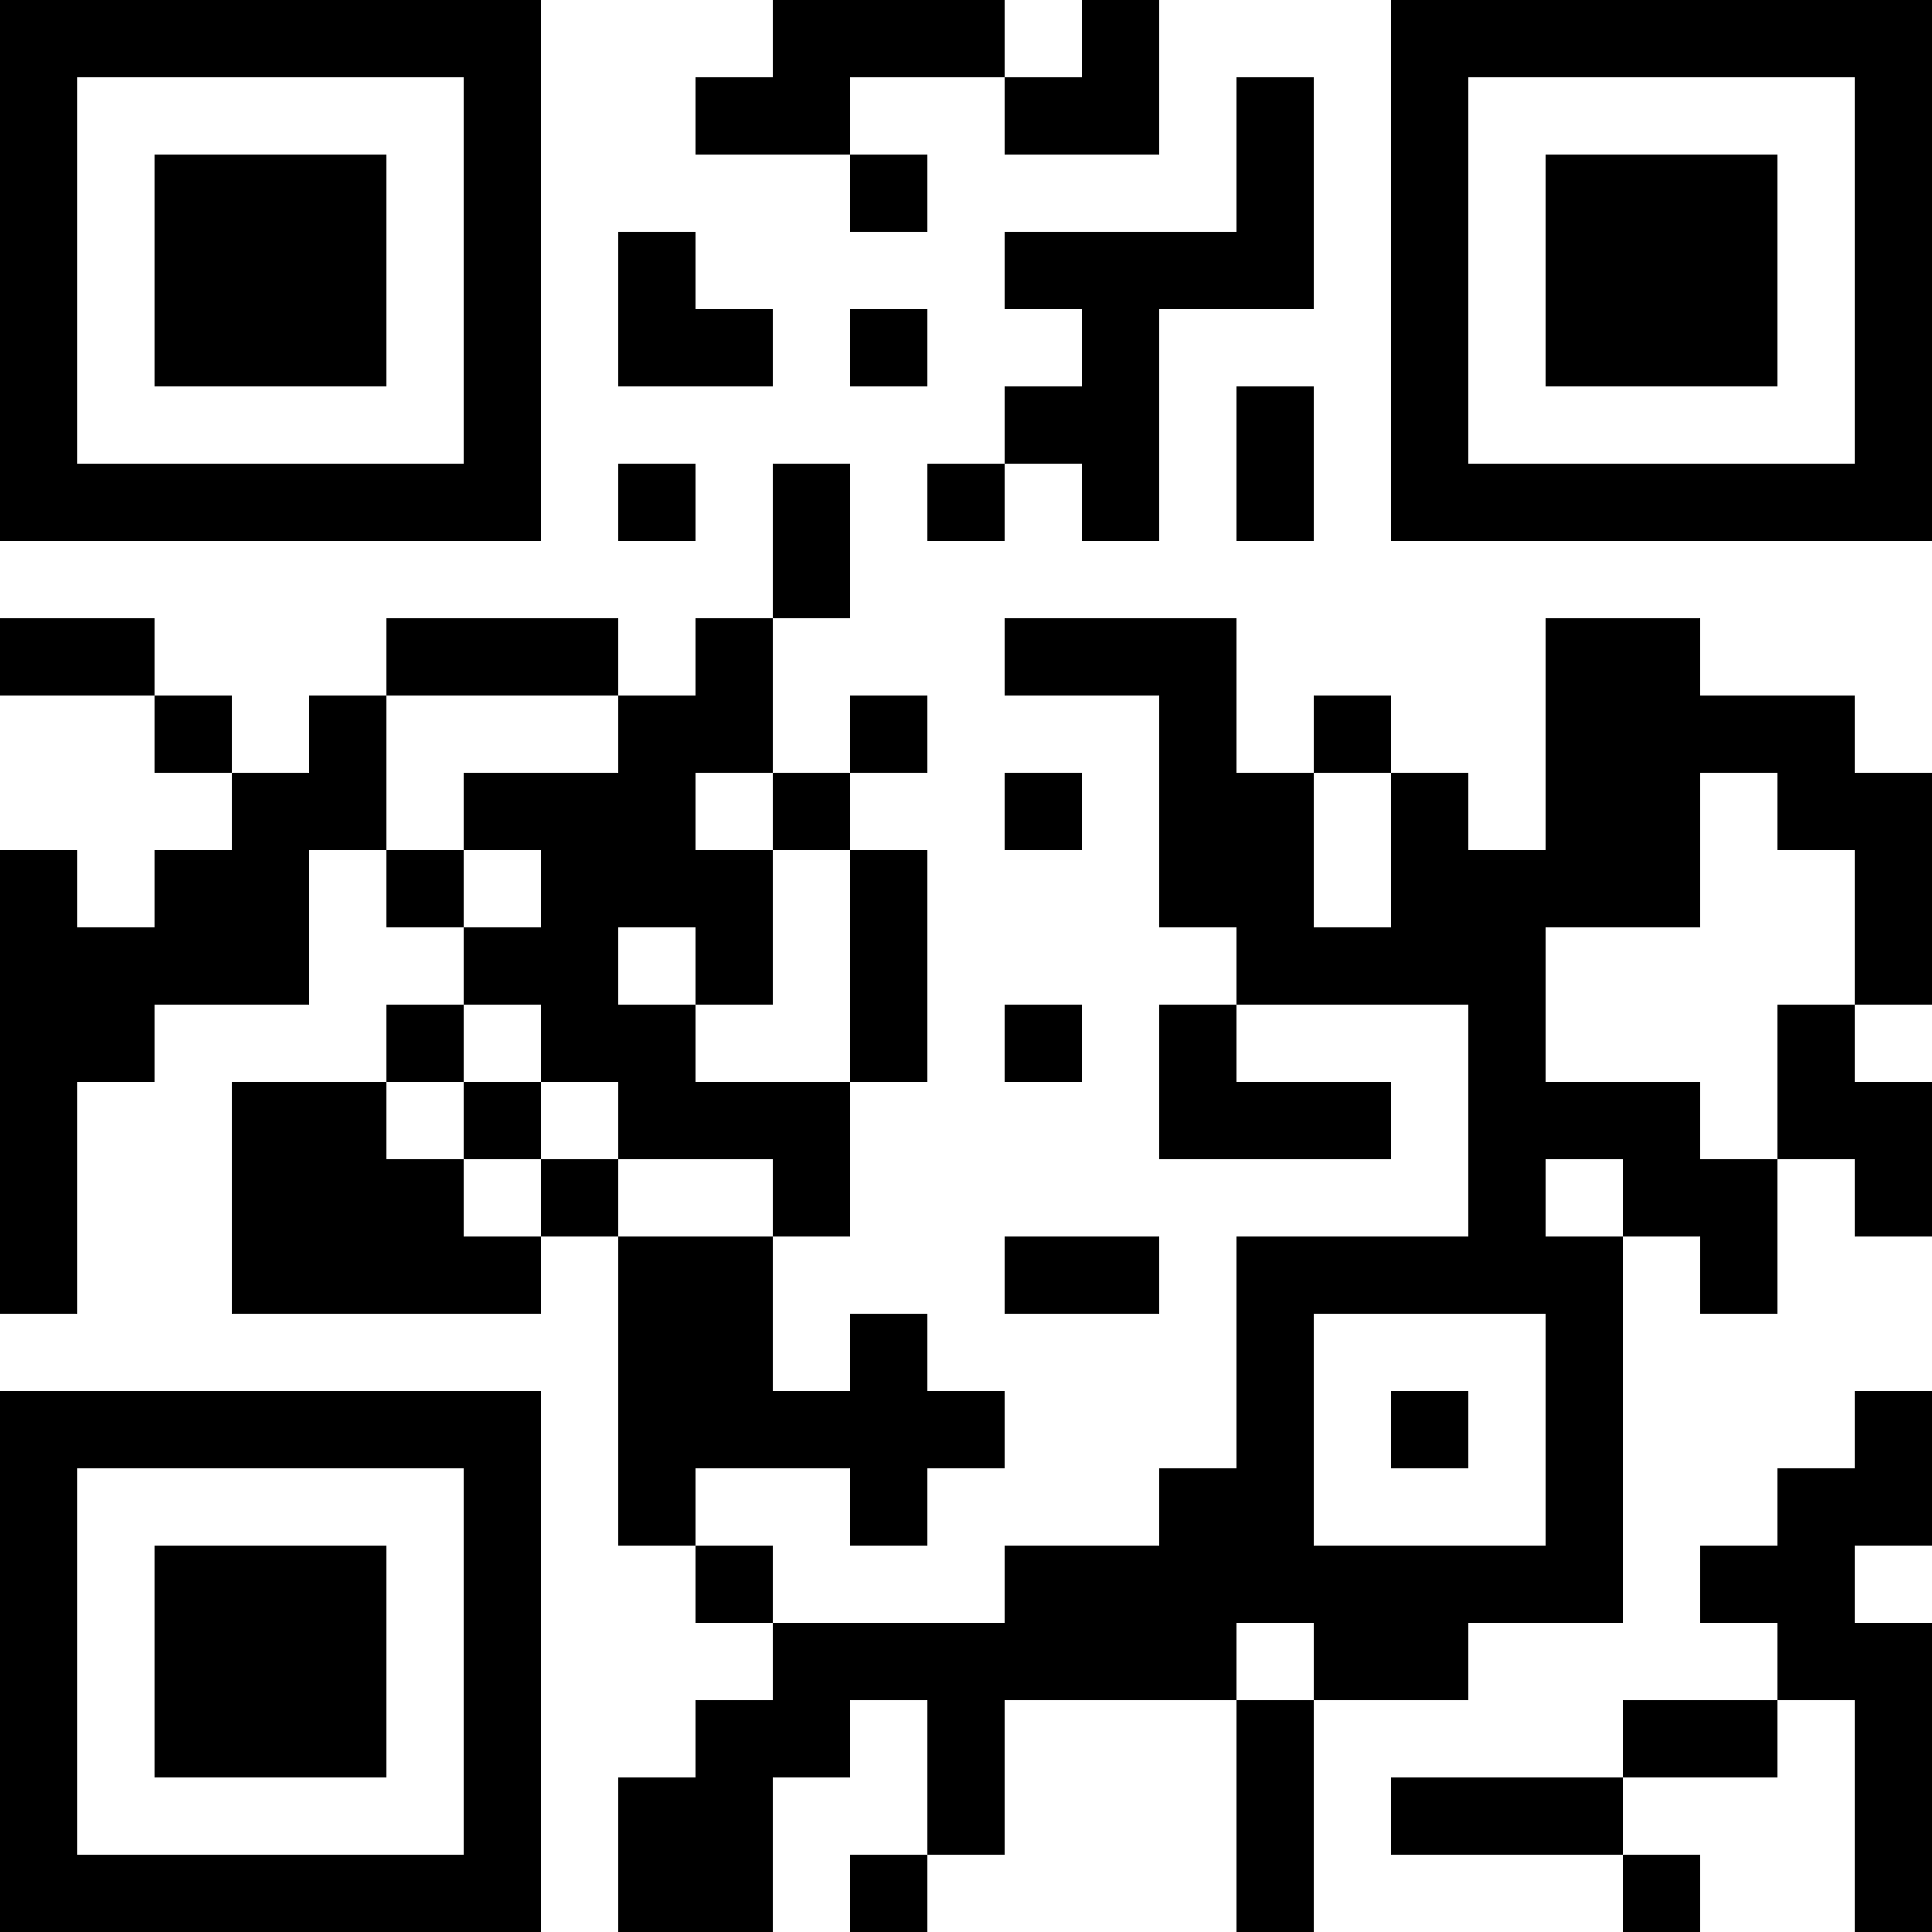 <?xml version="1.0" encoding="UTF-8"?>
<svg xmlns="http://www.w3.org/2000/svg" version="1.1" width="1000" height="1000" viewBox="0 0 1000 1000"><rect x="0" y="0" width="1000" height="1000" fill="#ffffff"/><g transform="scale(40)"><g transform="translate(0,0)"><path fill-rule="evenodd" d="M10 0L10 1L9 1L9 2L11 2L11 3L12 3L12 2L11 2L11 1L13 1L13 2L15 2L15 0L14 0L14 1L13 1L13 0ZM16 1L16 3L13 3L13 4L14 4L14 5L13 5L13 6L12 6L12 7L13 7L13 6L14 6L14 7L15 7L15 4L17 4L17 1ZM8 3L8 5L10 5L10 4L9 4L9 3ZM11 4L11 5L12 5L12 4ZM16 5L16 7L17 7L17 5ZM8 6L8 7L9 7L9 6ZM10 6L10 8L9 8L9 9L8 9L8 8L5 8L5 9L4 9L4 10L3 10L3 9L2 9L2 8L0 8L0 9L2 9L2 10L3 10L3 11L2 11L2 12L1 12L1 11L0 11L0 17L1 17L1 14L2 14L2 13L4 13L4 11L5 11L5 12L6 12L6 13L5 13L5 14L3 14L3 17L7 17L7 16L8 16L8 20L9 20L9 21L10 21L10 22L9 22L9 23L8 23L8 25L10 25L10 23L11 23L11 22L12 22L12 24L11 24L11 25L12 25L12 24L13 24L13 22L16 22L16 25L17 25L17 22L19 22L19 21L21 21L21 16L22 16L22 17L23 17L23 15L24 15L24 16L25 16L25 14L24 14L24 13L25 13L25 10L24 10L24 9L22 9L22 8L20 8L20 11L19 11L19 10L18 10L18 9L17 9L17 10L16 10L16 8L13 8L13 9L15 9L15 12L16 12L16 13L15 13L15 15L18 15L18 14L16 14L16 13L19 13L19 16L16 16L16 19L15 19L15 20L13 20L13 21L10 21L10 20L9 20L9 19L11 19L11 20L12 20L12 19L13 19L13 18L12 18L12 17L11 17L11 18L10 18L10 16L11 16L11 14L12 14L12 11L11 11L11 10L12 10L12 9L11 9L11 10L10 10L10 8L11 8L11 6ZM5 9L5 11L6 11L6 12L7 12L7 11L6 11L6 10L8 10L8 9ZM9 10L9 11L10 11L10 13L9 13L9 12L8 12L8 13L9 13L9 14L11 14L11 11L10 11L10 10ZM13 10L13 11L14 11L14 10ZM17 10L17 12L18 12L18 10ZM22 10L22 12L20 12L20 14L22 14L22 15L23 15L23 13L24 13L24 11L23 11L23 10ZM6 13L6 14L5 14L5 15L6 15L6 16L7 16L7 15L8 15L8 16L10 16L10 15L8 15L8 14L7 14L7 13ZM13 13L13 14L14 14L14 13ZM6 14L6 15L7 15L7 14ZM20 15L20 16L21 16L21 15ZM13 16L13 17L15 17L15 16ZM17 17L17 20L20 20L20 17ZM18 18L18 19L19 19L19 18ZM24 18L24 19L23 19L23 20L22 20L22 21L23 21L23 22L21 22L21 23L18 23L18 24L21 24L21 25L22 25L22 24L21 24L21 23L23 23L23 22L24 22L24 25L25 25L25 21L24 21L24 20L25 20L25 18ZM16 21L16 22L17 22L17 21ZM0 0L0 7L7 7L7 0ZM1 1L1 6L6 6L6 1ZM2 2L2 5L5 5L5 2ZM18 0L18 7L25 7L25 0ZM19 1L19 6L24 6L24 1ZM20 2L20 5L23 5L23 2ZM0 18L0 25L7 25L7 18ZM1 19L1 24L6 24L6 19ZM2 20L2 23L5 23L5 20Z" fill="#000000"/></g></g></svg>
